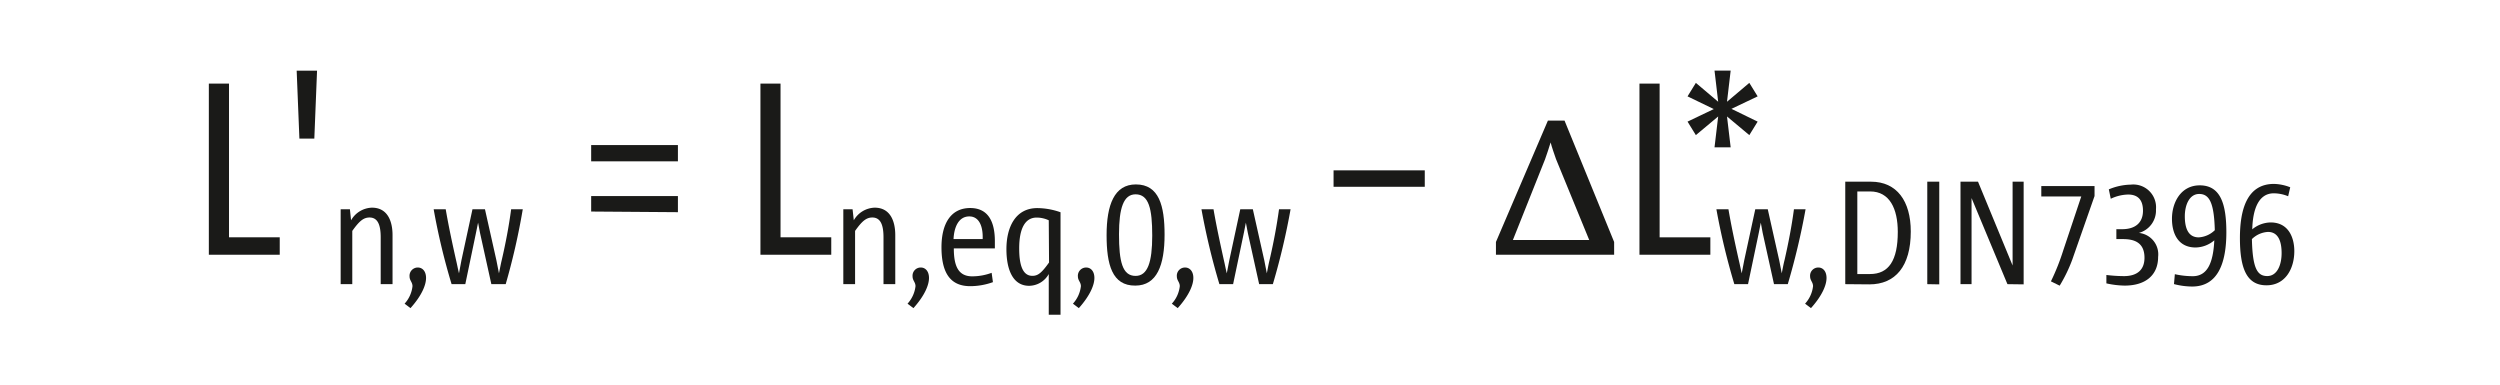 <svg xmlns="http://www.w3.org/2000/svg" width="122.88mm" height="18.94mm" viewBox="0 0 348.33 53.7"><title>FOR_L&amp;apos;nw=Lneq0w-DeltaL*w,DIN7396_#SALL_#APR_#V2</title><g id="LAYER_DE"><path d="M243.63,446.18V422.33h2.81v21.42h7.07v2.43Z" transform="translate(-214.56 -410.68)" fill="#1a1a18"/><path d="M256.25,430l-.38-9.47h2.84l-.38,9.47Z" transform="translate(-214.56 -410.68)" fill="#1a1a18"/><path d="M267.58,450.28v-6.52c0-1.66-.37-2.77-1.56-2.77-.86,0-1.45.54-2.4,1.87v7.42H262V439.84h1.29l.16,1.54a3.47,3.47,0,0,1,2.91-1.76c2.11,0,2.87,1.78,2.87,3.83v6.83Z" transform="translate(-214.56 -410.68)" fill="#1a1a18"/><path d="M270.91,453a4.3,4.3,0,0,0,1.1-2.43c0-.58-.41-.78-.41-1.38a1.15,1.15,0,0,1,1.15-1.23c.64,0,1.15.51,1.15,1.46s-.57,2.42-2.17,4.2Z" transform="translate(-214.56 -410.68)" fill="#1a1a18"/><path d="M283,450.28l-1.58-7.15-.27-1.42h0l-.29,1.42-1.49,7.15h-1.91a91.34,91.34,0,0,1-2.5-10.44h1.68c.41,2.39.92,4.76,1.44,7.08.14.57.26,1.25.41,1.85h0l.34-1.81,1.54-7.12h1.74l1.6,7.14.35,1.79h0c.13-.6.25-1.28.39-1.85.54-2.32,1-4.74,1.31-7.08h1.62A93.47,93.47,0,0,1,285,450.28Z" transform="translate(-214.56 -410.68)" fill="#1a1a18"/><path d="M296.91,433.16V430.9H309v2.26Zm0,7V438H309v2.25Z" transform="translate(-214.56 -410.68)" fill="#1a1a18"/><path d="M320.5,446.18V422.33h2.8v21.42h7.07v2.43Z" transform="translate(-214.56 -410.68)" fill="#1a1a18"/><path d="M337.65,450.28v-6.52c0-1.66-.37-2.77-1.56-2.77-.86,0-1.46.54-2.4,1.87v7.42h-1.64V439.84h1.29l.17,1.54a3.47,3.47,0,0,1,2.91-1.76c2.11,0,2.87,1.78,2.87,3.83v6.83Z" transform="translate(-214.56 -410.68)" fill="#1a1a18"/><path d="M341,453a4.35,4.35,0,0,0,1.11-2.43c0-.58-.41-.78-.41-1.38a1.14,1.14,0,0,1,1.15-1.23c.63,0,1.14.51,1.14,1.46s-.57,2.42-2.17,4.2Z" transform="translate(-214.56 -410.68)" fill="#1a1a18"/><path d="M352.9,450a9.34,9.34,0,0,1-3.17.56c-2.75,0-4-1.83-4-5.42,0-3.36,1.35-5.47,4-5.47,2.48,0,3.44,1.85,3.44,4.63,0,.21,0,.68,0,1h-5.72c0,2.44.62,3.89,2.56,3.89a7.79,7.79,0,0,0,2.71-.49ZM351.47,444c.07-1.95-.59-3.16-1.86-3.16-1.56,0-2.13,1.62-2.2,3.16Z" transform="translate(-214.56 -410.68)" fill="#1a1a18"/><path d="M360.68,454.54v-5.67a3.18,3.18,0,0,1-2.73,1.64c-2.31,0-3.17-2.32-3.17-5.11,0-3.07,1.27-5.72,4.3-5.72a9.9,9.9,0,0,1,3.24.58v14.28Zm0-13.16A4,4,0,0,0,359,441c-1.66,0-2.44,1.6-2.44,4.29,0,1.89.31,3.83,1.83,3.83.73,0,1.24-.32,2.33-1.86Z" transform="translate(-214.56 -410.68)" fill="#1a1a18"/><path d="M364.05,453a4.35,4.35,0,0,0,1.11-2.43c0-.58-.42-.78-.42-1.38a1.15,1.15,0,0,1,1.15-1.23c.64,0,1.15.51,1.15,1.46s-.58,2.42-2.17,4.2Z" transform="translate(-214.56 -410.68)" fill="#1a1a18"/><path d="M368.74,443.45c0-4.22,1.07-7.07,4.08-7.07,3.24,0,4,3,4,7,0,4.25-1.06,7.1-4.08,7.1C369.5,450.51,368.74,447.53,368.74,443.45Zm6.36.07c0-3.74-.47-5.76-2.32-5.76-1.68,0-2.31,1.92-2.31,5.57,0,3.81.47,5.8,2.31,5.8C374.46,449.13,375.1,447.23,375.1,443.52Z" transform="translate(-214.56 -410.68)" fill="#1a1a18"/><path d="M377.83,453a4.27,4.27,0,0,0,1.11-2.43c0-.58-.41-.78-.41-1.38a1.14,1.14,0,0,1,1.15-1.23c.63,0,1.15.51,1.15,1.46s-.58,2.42-2.18,4.2Z" transform="translate(-214.56 -410.68)" fill="#1a1a18"/><path d="M390,450.28l-1.58-7.15-.27-1.42h0l-.28,1.42-1.5,7.15h-1.91a95.75,95.75,0,0,1-2.5-10.44h1.68c.41,2.39.93,4.76,1.44,7.08.14.57.26,1.25.41,1.85h0l.35-1.81,1.53-7.12h1.75l1.6,7.14.35,1.79h0c.12-.6.24-1.28.38-1.85.54-2.32,1-4.74,1.32-7.08h1.61a95.68,95.68,0,0,1-2.47,10.44Z" transform="translate(-214.56 -410.68)" fill="#1a1a18"/><path d="M400.37,436.71v-2.29h12.71v2.29Z" transform="translate(-214.56 -410.68)" fill="#1a1a18"/><path d="M423,446.18V444.4l7.24-16.91h2.32l6.91,16.91v1.78Zm8.37-13.33c-.21-.61-.58-1.64-.75-2.32h0c-.2.72-.55,1.67-.78,2.36l-4.48,11.24H436Z" transform="translate(-214.56 -410.68)" fill="#1a1a18"/><path d="M443,446.18V422.33h2.81v21.42h7.07v2.43Zm12.2-19.27.51,4.3h-2.25l.51-4.3-3.11,2.6-1.16-1.88,3.66-1.75-3.66-1.77,1.16-1.88,3.11,2.63-.51-4.34h2.25l-.51,4.34,3.11-2.63,1.16,1.88-3.65,1.74,3.65,1.78-1.16,1.88Z" transform="translate(-214.56 -410.68)" fill="#1a1a18"/><path d="M461.75,450.28l-1.58-7.15-.26-1.42h0l-.28,1.42-1.5,7.15h-1.91a95.75,95.75,0,0,1-2.5-10.44h1.68c.41,2.39.92,4.76,1.44,7.08.14.57.27,1.25.41,1.85h0l.35-1.81,1.54-7.12h1.74l1.6,7.14.35,1.79h0c.12-.6.24-1.28.39-1.85.53-2.32,1-4.74,1.31-7.08h1.62a98.11,98.11,0,0,1-2.48,10.44Z" transform="translate(-214.56 -410.68)" fill="#1a1a18"/><path d="M466.08,453a4.35,4.35,0,0,0,1.11-2.43c0-.58-.41-.78-.41-1.38a1.14,1.14,0,0,1,1.15-1.23c.63,0,1.14.51,1.14,1.46s-.57,2.42-2.17,4.2Z" transform="translate(-214.56 -410.68)" fill="#1a1a18"/><path d="M471.68,450.28V436h3.59c3.59,0,5.54,2.69,5.54,6.95,0,4.84-2.14,7.36-5.77,7.36Zm3.45-1.41c2.6,0,3.87-1.87,3.87-5.87,0-3.22-1.13-5.64-3.85-5.64h-1.79v11.51Z" transform="translate(-214.56 -410.68)" fill="#1a1a18"/><path d="M483.11,450.28V436h1.67v14.31Z" transform="translate(-214.56 -410.68)" fill="#1a1a18"/><path d="M494.28,450.28l-5-12h0v12h-1.54V436h2.44L495,447.68h0V436h1.54v14.31Z" transform="translate(-214.56 -410.68)" fill="#1a1a18"/><path d="M500.34,449.89a31,31,0,0,0,1.7-4.26l2.53-7.57H499v-1.45h7.42V438l-3.11,8.88a20.87,20.87,0,0,1-1.75,3.61Z" transform="translate(-214.56 -410.68)" fill="#1a1a18"/><path d="M508.07,449a21.08,21.08,0,0,0,2.44.16c1.88,0,2.87-.9,2.87-2.56,0-2.19-1.52-2.6-3-2.6h-.92v-1.38h.8c1.89,0,2.91-.94,2.91-2.58,0-1.39-.61-2.25-2.07-2.25a5.91,5.91,0,0,0-2.42.59l-.27-1.31a8.24,8.24,0,0,1,3.06-.66,3.17,3.17,0,0,1,3.51,3.44,3.24,3.24,0,0,1-2.38,3.29v0a3,3,0,0,1,2.68,3.34c0,2.6-1.82,4-4.65,4a12.16,12.16,0,0,1-2.56-.31Z" transform="translate(-214.56 -410.68)" fill="#1a1a18"/><path d="M517.61,448.89a11.39,11.39,0,0,0,2.5.28c2.07,0,2.85-1.92,3-5v0a4.12,4.12,0,0,1-2.6,1c-2.42,0-3.3-1.92-3.3-4,0-2.32,1.27-4.66,3.87-4.66,2.87,0,3.71,2.54,3.71,6.54,0,4.31-1.19,7.56-4.77,7.56a10.19,10.19,0,0,1-2.53-.34ZM521,437.71c-1.38,0-2,1.58-2,3.1,0,1.7.49,2.95,1.95,2.95a3.52,3.52,0,0,0,2.23-1C523.08,438.94,522.42,437.71,521,437.71Z" transform="translate(-214.56 -410.68)" fill="#1a1a18"/><path d="M528.35,442.68a4.11,4.11,0,0,1,2.61-1c2.52,0,3.3,2.15,3.3,4,0,2.44-1.25,4.76-3.88,4.76-2.8,0-3.7-2.42-3.7-6.59,0-3.87.94-7.54,4.75-7.54a6.58,6.58,0,0,1,2.26.47l-.29,1.25a5.32,5.32,0,0,0-2-.41c-2.13,0-2.93,2.24-3,5Zm2.14,6.47c1.37,0,2-1.53,2-3.2S532,443,530.59,443a3.47,3.47,0,0,0-2.24,1C528.44,448.11,529.11,449.15,530.49,449.15Z" transform="translate(-214.56 -410.68)" fill="#1a1a18"/><rect width="348.33" height="53.7" fill="none"/></g></svg>